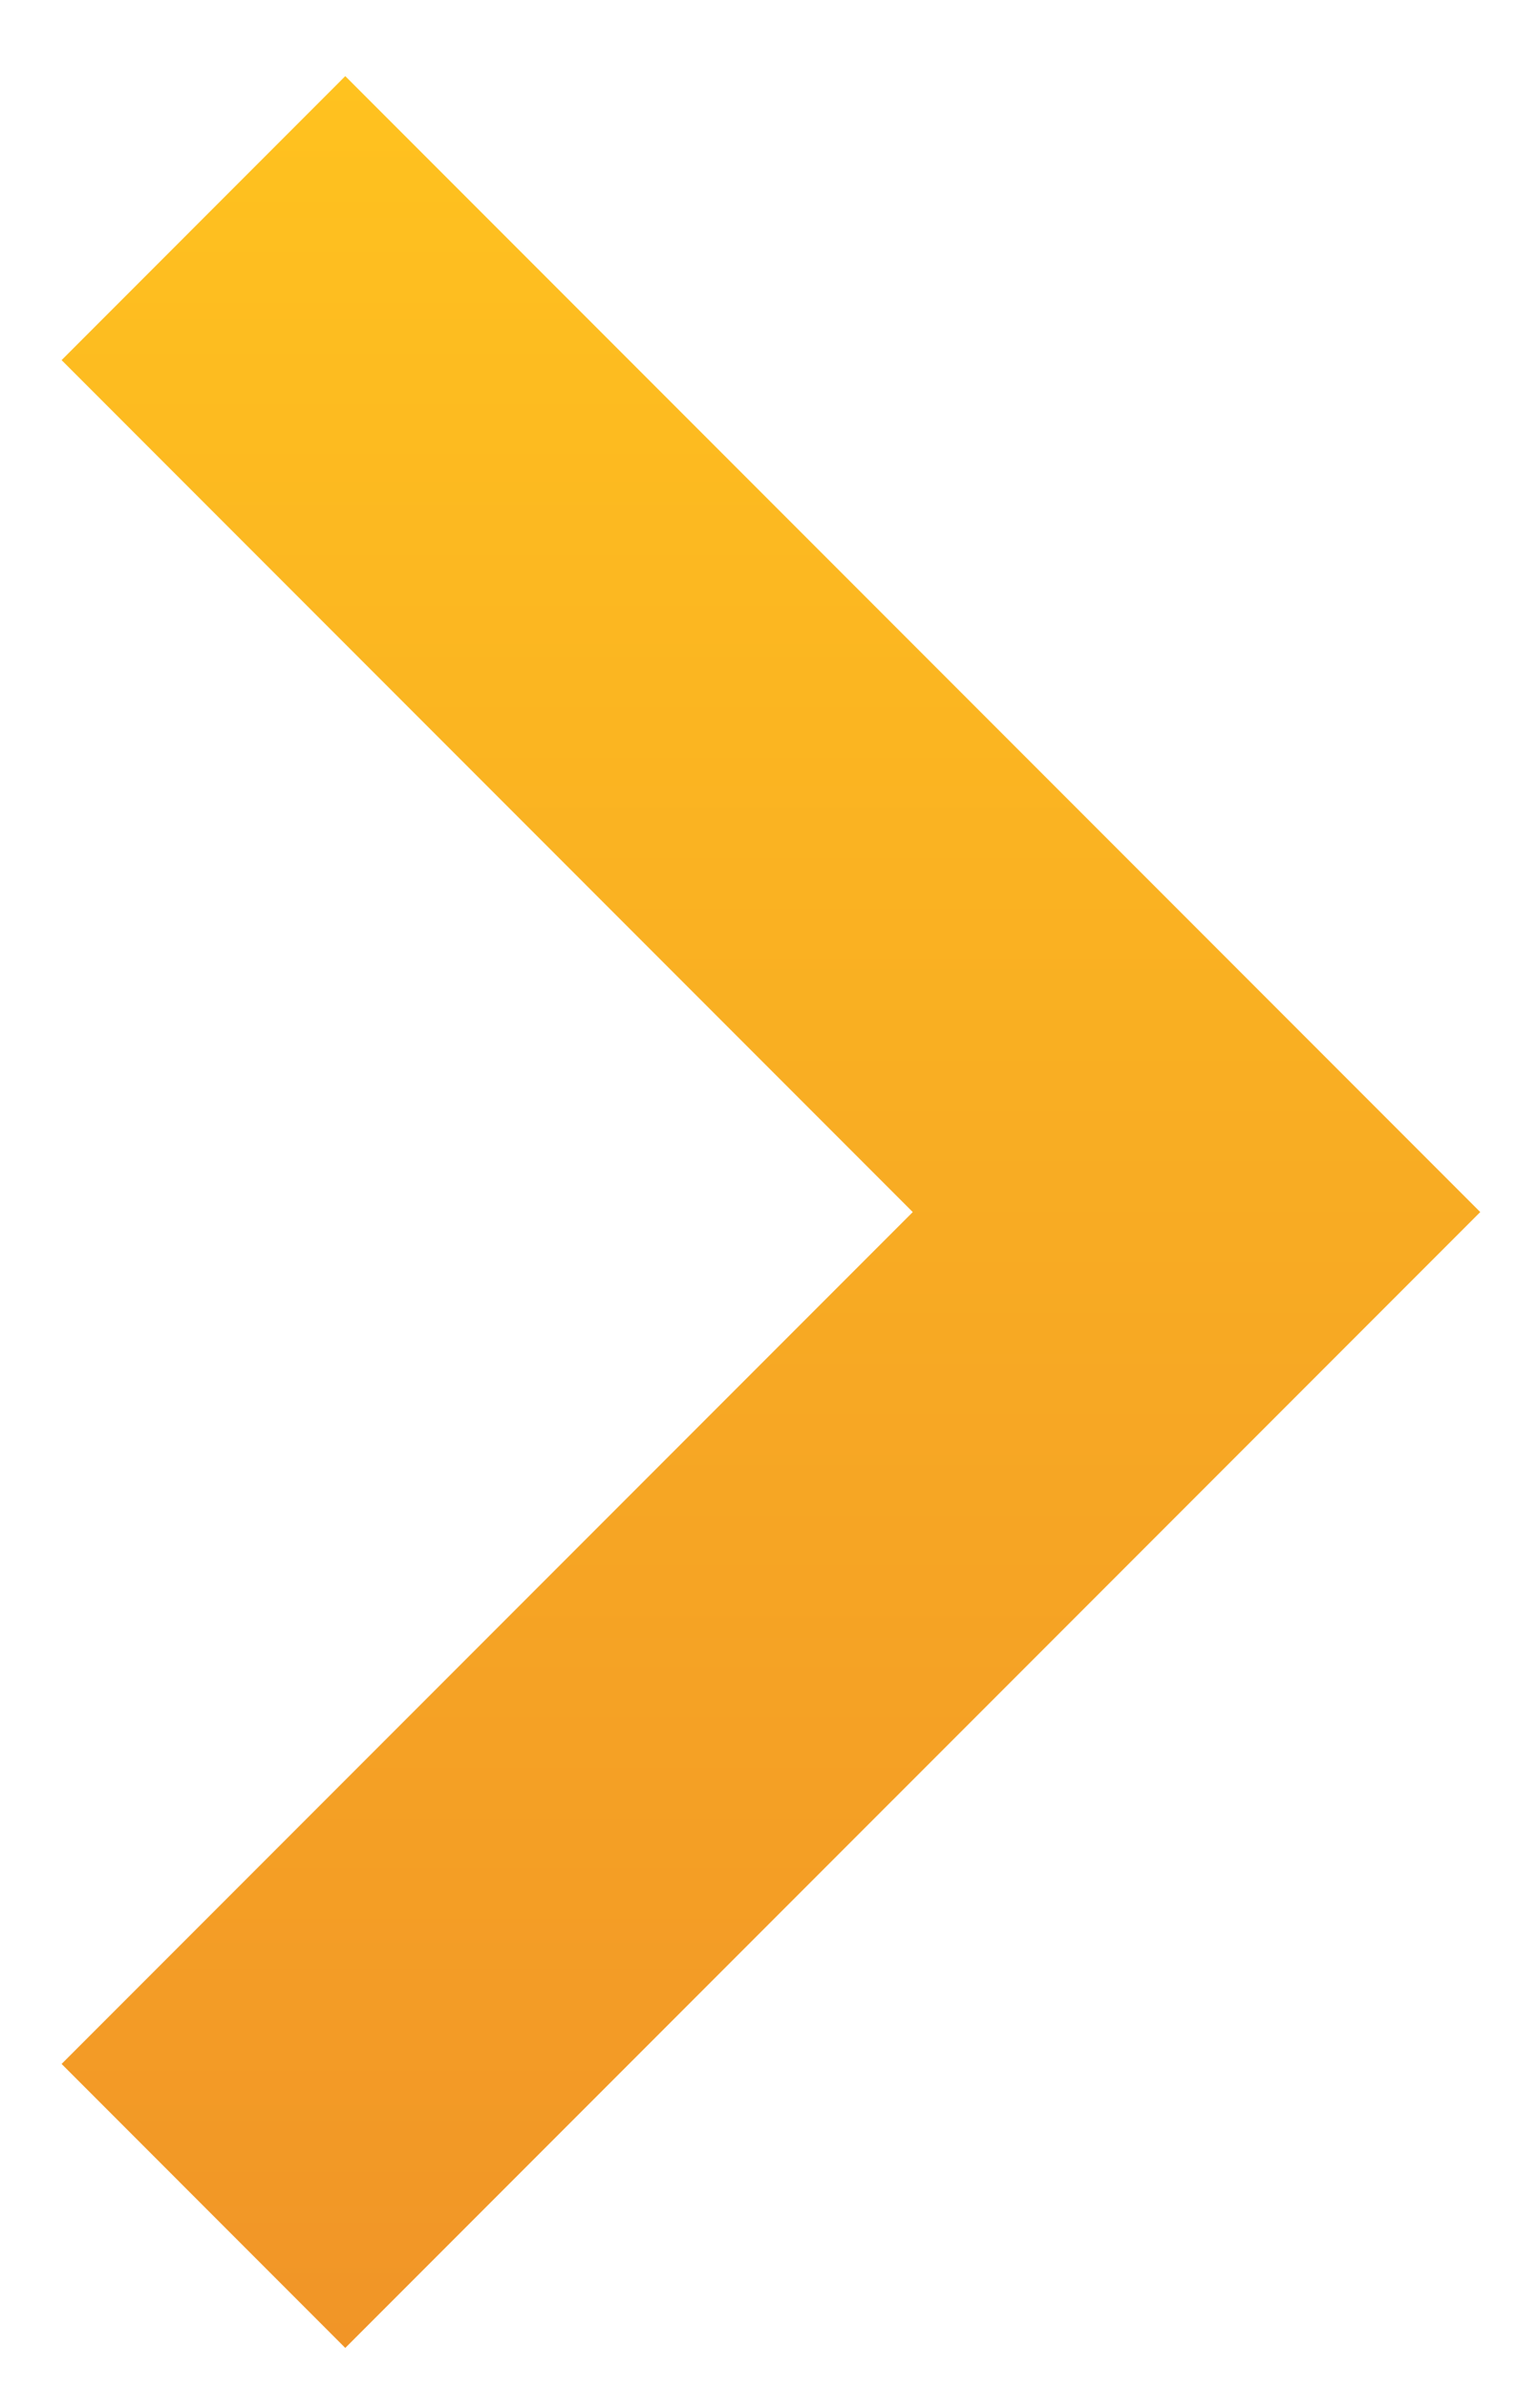<?xml version="1.0" encoding="UTF-8"?> <svg xmlns="http://www.w3.org/2000/svg" width="20" height="31" viewBox="0 0 20 31" fill="none"><path fill-rule="evenodd" clip-rule="evenodd" d="M4.484 0.988L19.224 15.728L4.484 30.467L0.8 26.782L11.854 15.728L0.8 4.673L4.484 0.988Z" fill="url(#paint0_linear_108_107)"></path><defs><linearGradient id="paint0_linear_108_107" x1="10.012" y1="0.988" x2="10.012" y2="30.467" gradientUnits="userSpaceOnUse"><stop stop-color="#FFC21F"></stop><stop offset="1" stop-color="#F19527"></stop></linearGradient></defs></svg> 